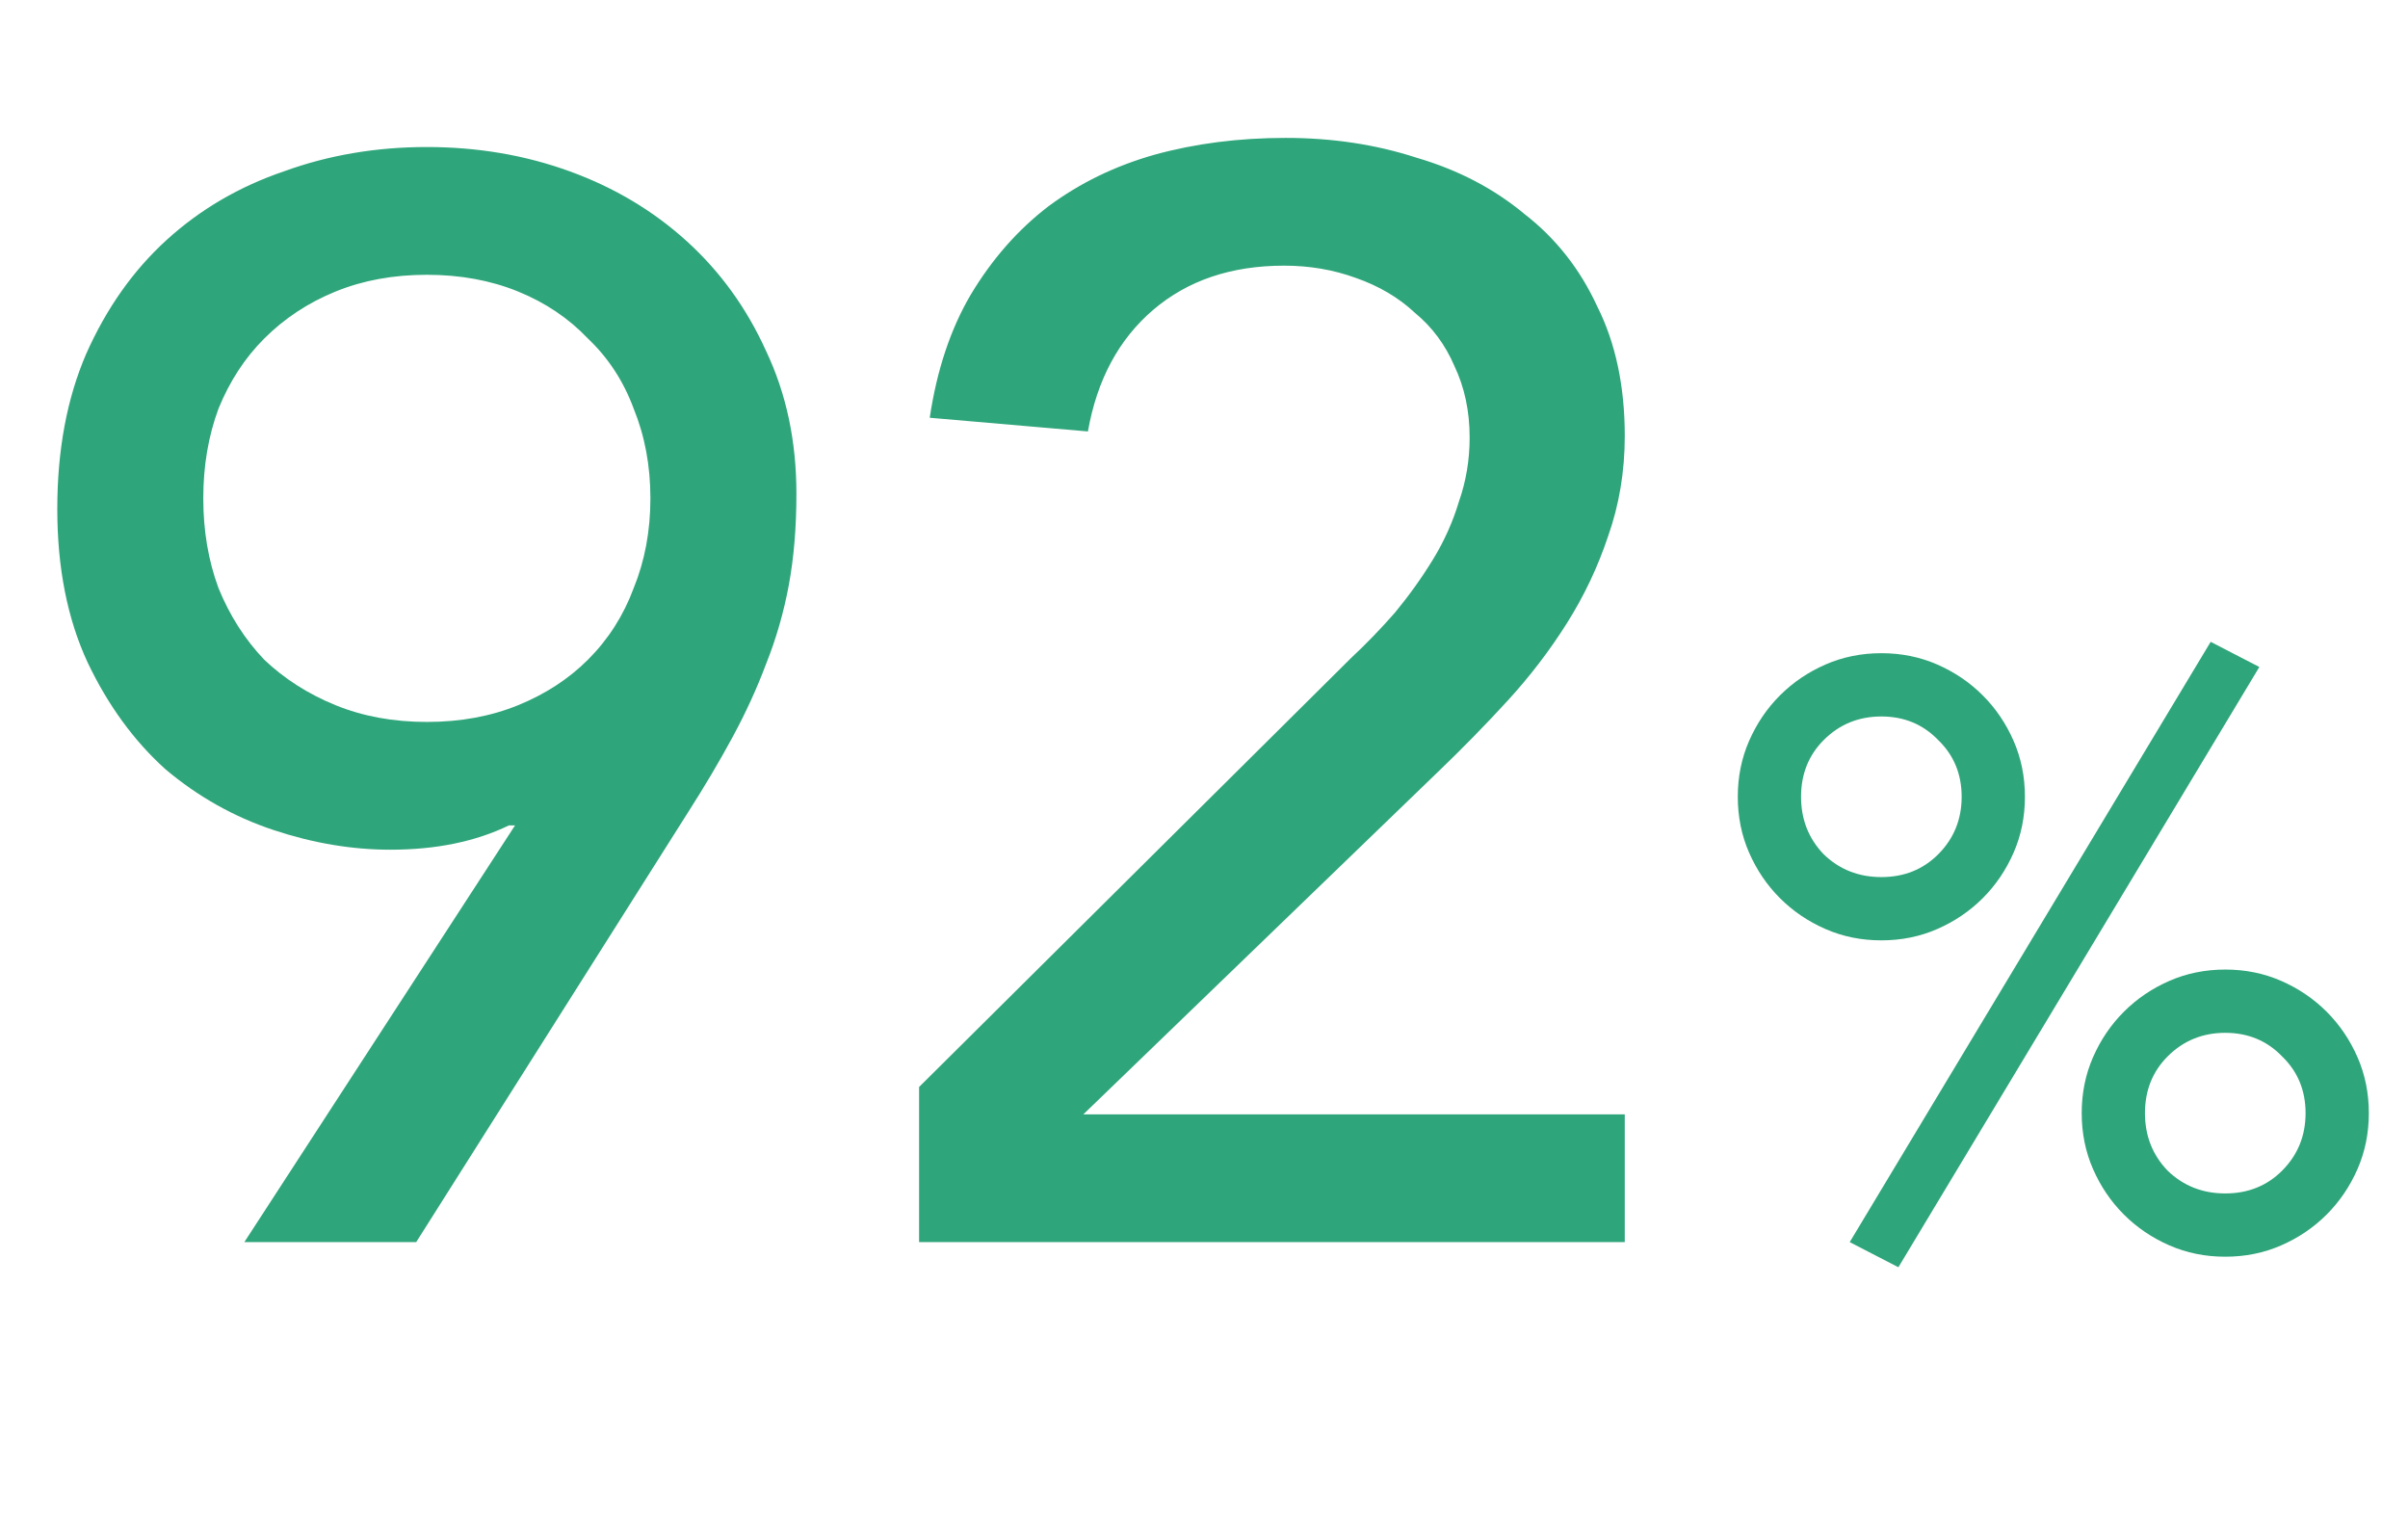 <svg width="95" height="60" viewBox="0 0 95 60" fill="none" xmlns="http://www.w3.org/2000/svg">
<path d="M20.32 32.56H20.08C18.76 33.2 17.2 33.52 15.4 33.52C13.88 33.52 12.34 33.26 10.78 32.74C9.22 32.22 7.8 31.42 6.52 30.34C5.28 29.22 4.26 27.82 3.46 26.14C2.66 24.42 2.26 22.4 2.26 20.08C2.26 17.76 2.64 15.72 3.4 13.96C4.2 12.16 5.26 10.66 6.58 9.46C7.9 8.26 9.44 7.36 11.2 6.76C12.96 6.12 14.84 5.8 16.84 5.8C18.84 5.8 20.72 6.12 22.48 6.76C24.24 7.4 25.78 8.32 27.1 9.52C28.42 10.72 29.46 12.16 30.22 13.84C31.02 15.52 31.42 17.4 31.42 19.48C31.42 20.8 31.32 22 31.12 23.08C30.92 24.16 30.62 25.2 30.22 26.2C29.86 27.16 29.42 28.12 28.9 29.08C28.38 30.04 27.8 31.02 27.16 32.02L16.42 49H9.64L20.32 32.56ZM25.66 19.66C25.66 18.38 25.44 17.2 25 16.12C24.6 15.04 24 14.12 23.2 13.36C22.44 12.56 21.52 11.94 20.44 11.5C19.36 11.06 18.16 10.84 16.84 10.84C15.52 10.84 14.32 11.06 13.24 11.5C12.16 11.94 11.22 12.56 10.42 13.36C9.66 14.12 9.06 15.04 8.62 16.12C8.22 17.2 8.02 18.38 8.02 19.66C8.02 20.94 8.22 22.12 8.62 23.2C9.06 24.28 9.66 25.22 10.42 26.02C11.22 26.78 12.16 27.38 13.24 27.82C14.32 28.26 15.52 28.48 16.84 28.48C18.16 28.48 19.36 28.26 20.44 27.82C21.52 27.38 22.44 26.78 23.2 26.02C24 25.22 24.6 24.28 25 23.2C25.44 22.12 25.66 20.94 25.66 19.66ZM36.26 42.88L53.3 25.96C53.9 25.4 54.48 24.8 55.04 24.16C55.6 23.48 56.1 22.78 56.54 22.06C56.98 21.34 57.32 20.58 57.56 19.78C57.84 18.98 57.98 18.14 57.98 17.26C57.98 16.22 57.78 15.28 57.38 14.44C57.02 13.6 56.5 12.9 55.82 12.34C55.18 11.74 54.4 11.28 53.48 10.96C52.6 10.64 51.66 10.48 50.66 10.48C48.58 10.48 46.86 11.06 45.5 12.22C44.14 13.38 43.28 14.98 42.92 17.02L36.68 16.48C36.96 14.6 37.5 12.98 38.3 11.62C39.14 10.22 40.16 9.06 41.36 8.14C42.6 7.22 44 6.54 45.56 6.1C47.16 5.66 48.88 5.44 50.72 5.44C52.56 5.44 54.28 5.7 55.88 6.22C57.52 6.7 58.94 7.44 60.14 8.44C61.38 9.4 62.34 10.62 63.02 12.1C63.74 13.54 64.1 15.24 64.1 17.2C64.1 18.6 63.88 19.92 63.44 21.16C63.04 22.36 62.5 23.5 61.82 24.58C61.14 25.66 60.36 26.68 59.48 27.64C58.6 28.6 57.68 29.54 56.72 30.46L42.74 43.96H64.1V49H36.26V42.88Z" fill="#2FA57B"/>
<path d="M74.895 49.992L72.975 49L87.215 25.32L89.135 26.312L74.895 49.992ZM68.559 31.432C68.559 30.643 68.708 29.907 69.007 29.224C69.306 28.541 69.711 27.944 70.223 27.432C70.735 26.92 71.332 26.515 72.015 26.216C72.698 25.917 73.434 25.768 74.223 25.768C75.012 25.768 75.748 25.917 76.431 26.216C77.114 26.515 77.711 26.92 78.223 27.432C78.735 27.944 79.14 28.541 79.439 29.224C79.738 29.907 79.887 30.643 79.887 31.432C79.887 32.221 79.738 32.957 79.439 33.64C79.14 34.323 78.735 34.92 78.223 35.432C77.711 35.944 77.114 36.349 76.431 36.648C75.748 36.947 75.012 37.096 74.223 37.096C73.434 37.096 72.698 36.947 72.015 36.648C71.332 36.349 70.735 35.944 70.223 35.432C69.711 34.92 69.306 34.323 69.007 33.64C68.708 32.957 68.559 32.221 68.559 31.432ZM71.055 31.432C71.055 32.328 71.354 33.085 71.951 33.704C72.57 34.301 73.327 34.6 74.223 34.6C75.119 34.6 75.866 34.301 76.463 33.704C77.082 33.085 77.391 32.328 77.391 31.432C77.391 30.536 77.082 29.789 76.463 29.192C75.866 28.573 75.119 28.264 74.223 28.264C73.327 28.264 72.57 28.573 71.951 29.192C71.354 29.789 71.055 30.536 71.055 31.432ZM82.127 43.912C82.127 43.123 82.276 42.387 82.575 41.704C82.874 41.021 83.279 40.424 83.791 39.912C84.303 39.4 84.9 38.995 85.583 38.696C86.266 38.397 87.002 38.248 87.791 38.248C88.58 38.248 89.316 38.397 89.999 38.696C90.682 38.995 91.279 39.4 91.791 39.912C92.303 40.424 92.708 41.021 93.007 41.704C93.306 42.387 93.455 43.123 93.455 43.912C93.455 44.701 93.306 45.437 93.007 46.12C92.708 46.803 92.303 47.4 91.791 47.912C91.279 48.424 90.682 48.829 89.999 49.128C89.316 49.427 88.58 49.576 87.791 49.576C87.002 49.576 86.266 49.427 85.583 49.128C84.9 48.829 84.303 48.424 83.791 47.912C83.279 47.4 82.874 46.803 82.575 46.12C82.276 45.437 82.127 44.701 82.127 43.912ZM84.623 43.912C84.623 44.808 84.922 45.565 85.519 46.184C86.138 46.781 86.895 47.08 87.791 47.08C88.687 47.08 89.434 46.781 90.031 46.184C90.65 45.565 90.959 44.808 90.959 43.912C90.959 43.016 90.65 42.269 90.031 41.672C89.434 41.053 88.687 40.744 87.791 40.744C86.895 40.744 86.138 41.053 85.519 41.672C84.922 42.269 84.623 43.016 84.623 43.912Z" fill="#2FA57B"/>
</svg>